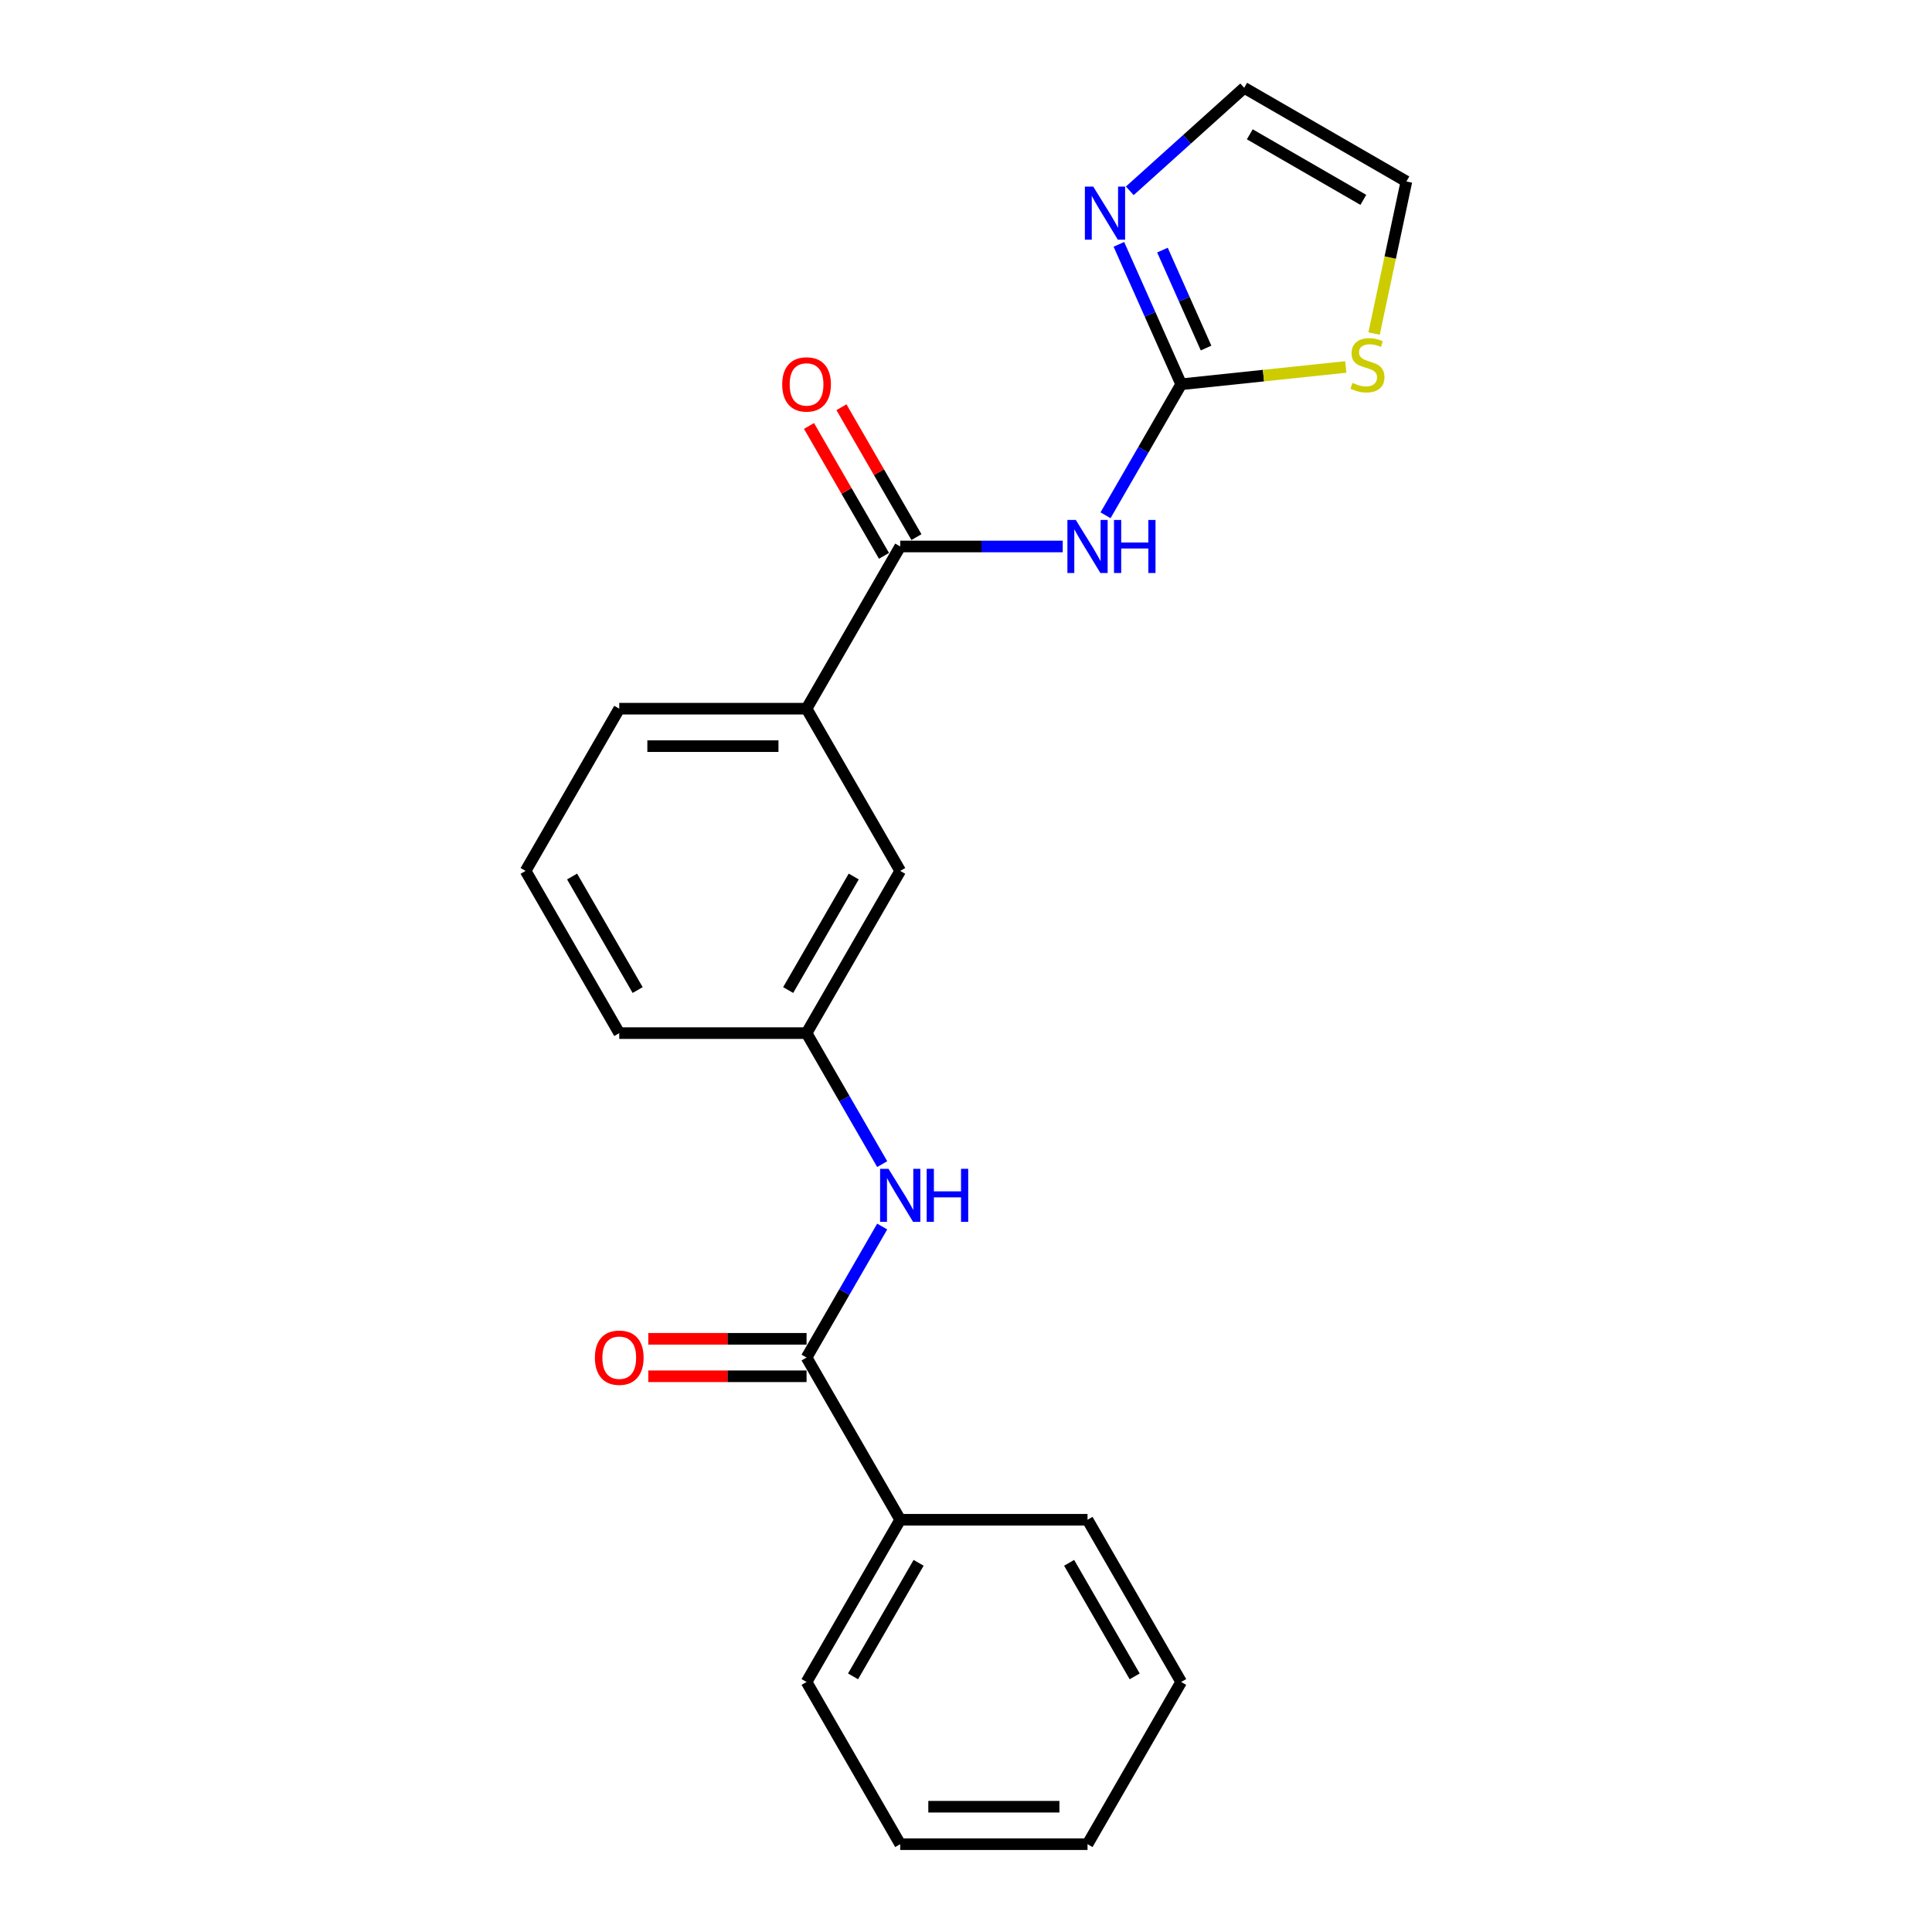 <?xml version='1.0' encoding='iso-8859-1'?>
<svg version='1.1' baseProfile='full'
              xmlns='http://www.w3.org/2000/svg'
                      xmlns:rdkit='http://www.rdkit.org/xml'
                      xmlns:xlink='http://www.w3.org/1999/xlink'
                  xml:space='preserve'
width='1000px' height='1000px' viewBox='0 0 1000 1000'>
<!-- END OF HEADER -->
<rect style='opacity:1.0;fill:#FFFFFF;stroke:none' width='1000' height='1000' x='0' y='0'> </rect>
<path class='bond-0' d='M 572.225,266.704 L 591.8,232.8' style='fill:none;fill-rule:evenodd;stroke:#0000FF;stroke-width:6px;stroke-linecap:butt;stroke-linejoin:miter;stroke-opacity:1' />
<path class='bond-0' d='M 591.8,232.8 L 611.375,198.895' style='fill:none;fill-rule:evenodd;stroke:#000000;stroke-width:6px;stroke-linecap:butt;stroke-linejoin:miter;stroke-opacity:1' />
<path class='bond-1' d='M 550.063,282.856 L 508.006,282.856' style='fill:none;fill-rule:evenodd;stroke:#0000FF;stroke-width:6px;stroke-linecap:butt;stroke-linejoin:miter;stroke-opacity:1' />
<path class='bond-1' d='M 508.006,282.856 L 465.95,282.856' style='fill:none;fill-rule:evenodd;stroke:#000000;stroke-width:6px;stroke-linecap:butt;stroke-linejoin:miter;stroke-opacity:1' />
<path class='bond-3' d='M 611.375,198.895 L 595.254,162.687' style='fill:none;fill-rule:evenodd;stroke:#000000;stroke-width:6px;stroke-linecap:butt;stroke-linejoin:miter;stroke-opacity:1' />
<path class='bond-3' d='M 595.254,162.687 L 579.133,126.479' style='fill:none;fill-rule:evenodd;stroke:#0000FF;stroke-width:6px;stroke-linecap:butt;stroke-linejoin:miter;stroke-opacity:1' />
<path class='bond-3' d='M 624.252,180.146 L 612.967,154.8' style='fill:none;fill-rule:evenodd;stroke:#000000;stroke-width:6px;stroke-linecap:butt;stroke-linejoin:miter;stroke-opacity:1' />
<path class='bond-3' d='M 612.967,154.8 L 601.683,129.454' style='fill:none;fill-rule:evenodd;stroke:#0000FF;stroke-width:6px;stroke-linecap:butt;stroke-linejoin:miter;stroke-opacity:1' />
<path class='bond-5' d='M 611.375,198.895 L 653.971,194.418' style='fill:none;fill-rule:evenodd;stroke:#000000;stroke-width:6px;stroke-linecap:butt;stroke-linejoin:miter;stroke-opacity:1' />
<path class='bond-5' d='M 653.971,194.418 L 696.567,189.941' style='fill:none;fill-rule:evenodd;stroke:#CCCC00;stroke-width:6px;stroke-linecap:butt;stroke-linejoin:miter;stroke-opacity:1' />
<path class='bond-6' d='M 465.95,282.856 L 417.475,366.817' style='fill:none;fill-rule:evenodd;stroke:#000000;stroke-width:6px;stroke-linecap:butt;stroke-linejoin:miter;stroke-opacity:1' />
<path class='bond-9' d='M 474.346,278.009 L 454.939,244.395' style='fill:none;fill-rule:evenodd;stroke:#000000;stroke-width:6px;stroke-linecap:butt;stroke-linejoin:miter;stroke-opacity:1' />
<path class='bond-9' d='M 454.939,244.395 L 435.532,210.781' style='fill:none;fill-rule:evenodd;stroke:#FF0000;stroke-width:6px;stroke-linecap:butt;stroke-linejoin:miter;stroke-opacity:1' />
<path class='bond-9' d='M 457.553,287.704 L 438.146,254.09' style='fill:none;fill-rule:evenodd;stroke:#000000;stroke-width:6px;stroke-linecap:butt;stroke-linejoin:miter;stroke-opacity:1' />
<path class='bond-9' d='M 438.146,254.09 L 418.74,220.476' style='fill:none;fill-rule:evenodd;stroke:#FF0000;stroke-width:6px;stroke-linecap:butt;stroke-linejoin:miter;stroke-opacity:1' />
<path class='bond-2' d='M 417.475,702.662 L 437.049,668.757' style='fill:none;fill-rule:evenodd;stroke:#000000;stroke-width:6px;stroke-linecap:butt;stroke-linejoin:miter;stroke-opacity:1' />
<path class='bond-2' d='M 437.049,668.757 L 456.624,634.853' style='fill:none;fill-rule:evenodd;stroke:#0000FF;stroke-width:6px;stroke-linecap:butt;stroke-linejoin:miter;stroke-opacity:1' />
<path class='bond-11' d='M 417.475,692.967 L 376.513,692.967' style='fill:none;fill-rule:evenodd;stroke:#000000;stroke-width:6px;stroke-linecap:butt;stroke-linejoin:miter;stroke-opacity:1' />
<path class='bond-11' d='M 376.513,692.967 L 335.552,692.967' style='fill:none;fill-rule:evenodd;stroke:#FF0000;stroke-width:6px;stroke-linecap:butt;stroke-linejoin:miter;stroke-opacity:1' />
<path class='bond-11' d='M 417.475,712.357 L 376.513,712.357' style='fill:none;fill-rule:evenodd;stroke:#000000;stroke-width:6px;stroke-linecap:butt;stroke-linejoin:miter;stroke-opacity:1' />
<path class='bond-11' d='M 376.513,712.357 L 335.552,712.357' style='fill:none;fill-rule:evenodd;stroke:#FF0000;stroke-width:6px;stroke-linecap:butt;stroke-linejoin:miter;stroke-opacity:1' />
<path class='bond-13' d='M 417.475,702.662 L 465.95,786.623' style='fill:none;fill-rule:evenodd;stroke:#000000;stroke-width:6px;stroke-linecap:butt;stroke-linejoin:miter;stroke-opacity:1' />
<path class='bond-7' d='M 584.778,98.769 L 614.383,72.112' style='fill:none;fill-rule:evenodd;stroke:#0000FF;stroke-width:6px;stroke-linecap:butt;stroke-linejoin:miter;stroke-opacity:1' />
<path class='bond-7' d='M 614.383,72.112 L 643.989,45.455' style='fill:none;fill-rule:evenodd;stroke:#000000;stroke-width:6px;stroke-linecap:butt;stroke-linejoin:miter;stroke-opacity:1' />
<path class='bond-4' d='M 456.624,602.549 L 437.049,568.644' style='fill:none;fill-rule:evenodd;stroke:#0000FF;stroke-width:6px;stroke-linecap:butt;stroke-linejoin:miter;stroke-opacity:1' />
<path class='bond-4' d='M 437.049,568.644 L 417.475,534.74' style='fill:none;fill-rule:evenodd;stroke:#000000;stroke-width:6px;stroke-linecap:butt;stroke-linejoin:miter;stroke-opacity:1' />
<path class='bond-12' d='M 711.218,172.648 L 719.584,133.289' style='fill:none;fill-rule:evenodd;stroke:#CCCC00;stroke-width:6px;stroke-linecap:butt;stroke-linejoin:miter;stroke-opacity:1' />
<path class='bond-12' d='M 719.584,133.289 L 727.95,93.93' style='fill:none;fill-rule:evenodd;stroke:#000000;stroke-width:6px;stroke-linecap:butt;stroke-linejoin:miter;stroke-opacity:1' />
<path class='bond-10' d='M 417.475,366.817 L 465.95,450.778' style='fill:none;fill-rule:evenodd;stroke:#000000;stroke-width:6px;stroke-linecap:butt;stroke-linejoin:miter;stroke-opacity:1' />
<path class='bond-14' d='M 417.475,366.817 L 320.525,366.817' style='fill:none;fill-rule:evenodd;stroke:#000000;stroke-width:6px;stroke-linecap:butt;stroke-linejoin:miter;stroke-opacity:1' />
<path class='bond-14' d='M 402.932,386.207 L 335.067,386.207' style='fill:none;fill-rule:evenodd;stroke:#000000;stroke-width:6px;stroke-linecap:butt;stroke-linejoin:miter;stroke-opacity:1' />
<path class='bond-22' d='M 643.989,45.455 L 727.95,93.93' style='fill:none;fill-rule:evenodd;stroke:#000000;stroke-width:6px;stroke-linecap:butt;stroke-linejoin:miter;stroke-opacity:1' />
<path class='bond-22' d='M 646.888,69.518 L 705.661,103.451' style='fill:none;fill-rule:evenodd;stroke:#000000;stroke-width:6px;stroke-linecap:butt;stroke-linejoin:miter;stroke-opacity:1' />
<path class='bond-8' d='M 417.475,534.74 L 465.95,450.778' style='fill:none;fill-rule:evenodd;stroke:#000000;stroke-width:6px;stroke-linecap:butt;stroke-linejoin:miter;stroke-opacity:1' />
<path class='bond-8' d='M 407.954,512.45 L 441.886,453.678' style='fill:none;fill-rule:evenodd;stroke:#000000;stroke-width:6px;stroke-linecap:butt;stroke-linejoin:miter;stroke-opacity:1' />
<path class='bond-23' d='M 417.475,534.74 L 320.525,534.74' style='fill:none;fill-rule:evenodd;stroke:#000000;stroke-width:6px;stroke-linecap:butt;stroke-linejoin:miter;stroke-opacity:1' />
<path class='bond-17' d='M 465.95,786.623 L 417.475,870.584' style='fill:none;fill-rule:evenodd;stroke:#000000;stroke-width:6px;stroke-linecap:butt;stroke-linejoin:miter;stroke-opacity:1' />
<path class='bond-17' d='M 475.471,808.912 L 441.538,867.685' style='fill:none;fill-rule:evenodd;stroke:#000000;stroke-width:6px;stroke-linecap:butt;stroke-linejoin:miter;stroke-opacity:1' />
<path class='bond-18' d='M 465.95,786.623 L 562.9,786.623' style='fill:none;fill-rule:evenodd;stroke:#000000;stroke-width:6px;stroke-linecap:butt;stroke-linejoin:miter;stroke-opacity:1' />
<path class='bond-15' d='M 320.525,366.817 L 272.05,450.778' style='fill:none;fill-rule:evenodd;stroke:#000000;stroke-width:6px;stroke-linecap:butt;stroke-linejoin:miter;stroke-opacity:1' />
<path class='bond-16' d='M 272.05,450.778 L 320.525,534.74' style='fill:none;fill-rule:evenodd;stroke:#000000;stroke-width:6px;stroke-linecap:butt;stroke-linejoin:miter;stroke-opacity:1' />
<path class='bond-16' d='M 296.113,453.678 L 330.046,512.45' style='fill:none;fill-rule:evenodd;stroke:#000000;stroke-width:6px;stroke-linecap:butt;stroke-linejoin:miter;stroke-opacity:1' />
<path class='bond-19' d='M 417.475,870.584 L 465.95,954.545' style='fill:none;fill-rule:evenodd;stroke:#000000;stroke-width:6px;stroke-linecap:butt;stroke-linejoin:miter;stroke-opacity:1' />
<path class='bond-20' d='M 562.9,786.623 L 611.375,870.584' style='fill:none;fill-rule:evenodd;stroke:#000000;stroke-width:6px;stroke-linecap:butt;stroke-linejoin:miter;stroke-opacity:1' />
<path class='bond-20' d='M 553.379,808.912 L 587.311,867.685' style='fill:none;fill-rule:evenodd;stroke:#000000;stroke-width:6px;stroke-linecap:butt;stroke-linejoin:miter;stroke-opacity:1' />
<path class='bond-24' d='M 465.95,954.545 L 562.9,954.545' style='fill:none;fill-rule:evenodd;stroke:#000000;stroke-width:6px;stroke-linecap:butt;stroke-linejoin:miter;stroke-opacity:1' />
<path class='bond-24' d='M 480.492,935.155 L 548.357,935.155' style='fill:none;fill-rule:evenodd;stroke:#000000;stroke-width:6px;stroke-linecap:butt;stroke-linejoin:miter;stroke-opacity:1' />
<path class='bond-21' d='M 611.375,870.584 L 562.9,954.545' style='fill:none;fill-rule:evenodd;stroke:#000000;stroke-width:6px;stroke-linecap:butt;stroke-linejoin:miter;stroke-opacity:1' />
<path  class='atom-0' d='M 556.83 269.128
L 565.827 283.671
Q 566.719 285.105, 568.154 287.704
Q 569.589 290.302, 569.667 290.457
L 569.667 269.128
L 573.312 269.128
L 573.312 296.584
L 569.55 296.584
L 559.894 280.684
Q 558.769 278.823, 557.567 276.69
Q 556.404 274.557, 556.055 273.898
L 556.055 296.584
L 552.487 296.584
L 552.487 269.128
L 556.83 269.128
' fill='#0000FF'/>
<path  class='atom-0' d='M 576.608 269.128
L 580.331 269.128
L 580.331 280.801
L 594.37 280.801
L 594.37 269.128
L 598.092 269.128
L 598.092 296.584
L 594.37 296.584
L 594.37 283.903
L 580.331 283.903
L 580.331 296.584
L 576.608 296.584
L 576.608 269.128
' fill='#0000FF'/>
<path  class='atom-4' d='M 565.872 96.599
L 574.869 111.141
Q 575.761 112.576, 577.196 115.174
Q 578.631 117.773, 578.709 117.928
L 578.709 96.599
L 582.354 96.599
L 582.354 124.055
L 578.592 124.055
L 568.936 108.155
Q 567.811 106.294, 566.609 104.161
Q 565.446 102.028, 565.097 101.369
L 565.097 124.055
L 561.529 124.055
L 561.529 96.599
L 565.872 96.599
' fill='#0000FF'/>
<path  class='atom-5' d='M 459.88 604.973
L 468.877 619.515
Q 469.769 620.95, 471.204 623.548
Q 472.639 626.147, 472.717 626.302
L 472.717 604.973
L 476.362 604.973
L 476.362 632.429
L 472.6 632.429
L 462.944 616.529
Q 461.819 614.668, 460.617 612.535
Q 459.454 610.402, 459.105 609.743
L 459.105 632.429
L 455.537 632.429
L 455.537 604.973
L 459.88 604.973
' fill='#0000FF'/>
<path  class='atom-5' d='M 479.658 604.973
L 483.381 604.973
L 483.381 616.645
L 497.42 616.645
L 497.42 604.973
L 501.142 604.973
L 501.142 632.429
L 497.42 632.429
L 497.42 619.748
L 483.381 619.748
L 483.381 632.429
L 479.658 632.429
L 479.658 604.973
' fill='#0000FF'/>
<path  class='atom-6' d='M 700.037 198.184
Q 700.348 198.301, 701.627 198.844
Q 702.907 199.387, 704.303 199.736
Q 705.738 200.046, 707.134 200.046
Q 709.732 200.046, 711.245 198.805
Q 712.757 197.525, 712.757 195.315
Q 712.757 193.802, 711.982 192.872
Q 711.245 191.941, 710.081 191.437
Q 708.918 190.933, 706.979 190.351
Q 704.536 189.614, 703.062 188.916
Q 701.627 188.218, 700.58 186.744
Q 699.572 185.271, 699.572 182.789
Q 699.572 179.337, 701.899 177.205
Q 704.264 175.072, 708.918 175.072
Q 712.098 175.072, 715.705 176.584
L 714.813 179.57
Q 711.516 178.213, 709.034 178.213
Q 706.359 178.213, 704.885 179.337
Q 703.411 180.423, 703.45 182.323
Q 703.45 183.797, 704.187 184.689
Q 704.962 185.581, 706.048 186.085
Q 707.173 186.589, 709.034 187.171
Q 711.516 187.947, 712.99 188.722
Q 714.464 189.498, 715.511 191.088
Q 716.596 192.639, 716.596 195.315
Q 716.596 199.115, 714.037 201.171
Q 711.516 203.187, 707.289 203.187
Q 704.846 203.187, 702.985 202.644
Q 701.162 202.14, 698.99 201.248
L 700.037 198.184
' fill='#CCCC00'/>
<path  class='atom-10' d='M 404.871 198.973
Q 404.871 192.38, 408.129 188.696
Q 411.386 185.012, 417.475 185.012
Q 423.563 185.012, 426.821 188.696
Q 430.078 192.38, 430.078 198.973
Q 430.078 205.643, 426.782 209.443
Q 423.485 213.205, 417.475 213.205
Q 411.425 213.205, 408.129 209.443
Q 404.871 205.681, 404.871 198.973
M 417.475 210.102
Q 421.663 210.102, 423.912 207.31
Q 426.2 204.479, 426.2 198.973
Q 426.2 193.582, 423.912 190.868
Q 421.663 188.114, 417.475 188.114
Q 413.286 188.114, 410.998 190.829
Q 408.749 193.543, 408.749 198.973
Q 408.749 204.518, 410.998 207.31
Q 413.286 210.102, 417.475 210.102
' fill='#FF0000'/>
<path  class='atom-12' d='M 307.921 702.74
Q 307.921 696.147, 311.179 692.463
Q 314.436 688.779, 320.525 688.779
Q 326.613 688.779, 329.871 692.463
Q 333.128 696.147, 333.128 702.74
Q 333.128 709.41, 329.832 713.21
Q 326.535 716.972, 320.525 716.972
Q 314.475 716.972, 311.179 713.21
Q 307.921 709.448, 307.921 702.74
M 320.525 713.869
Q 324.713 713.869, 326.962 711.077
Q 329.25 708.246, 329.25 702.74
Q 329.25 697.349, 326.962 694.635
Q 324.713 691.881, 320.525 691.881
Q 316.336 691.881, 314.048 694.596
Q 311.799 697.31, 311.799 702.74
Q 311.799 708.285, 314.048 711.077
Q 316.336 713.869, 320.525 713.869
' fill='#FF0000'/>
</svg>
